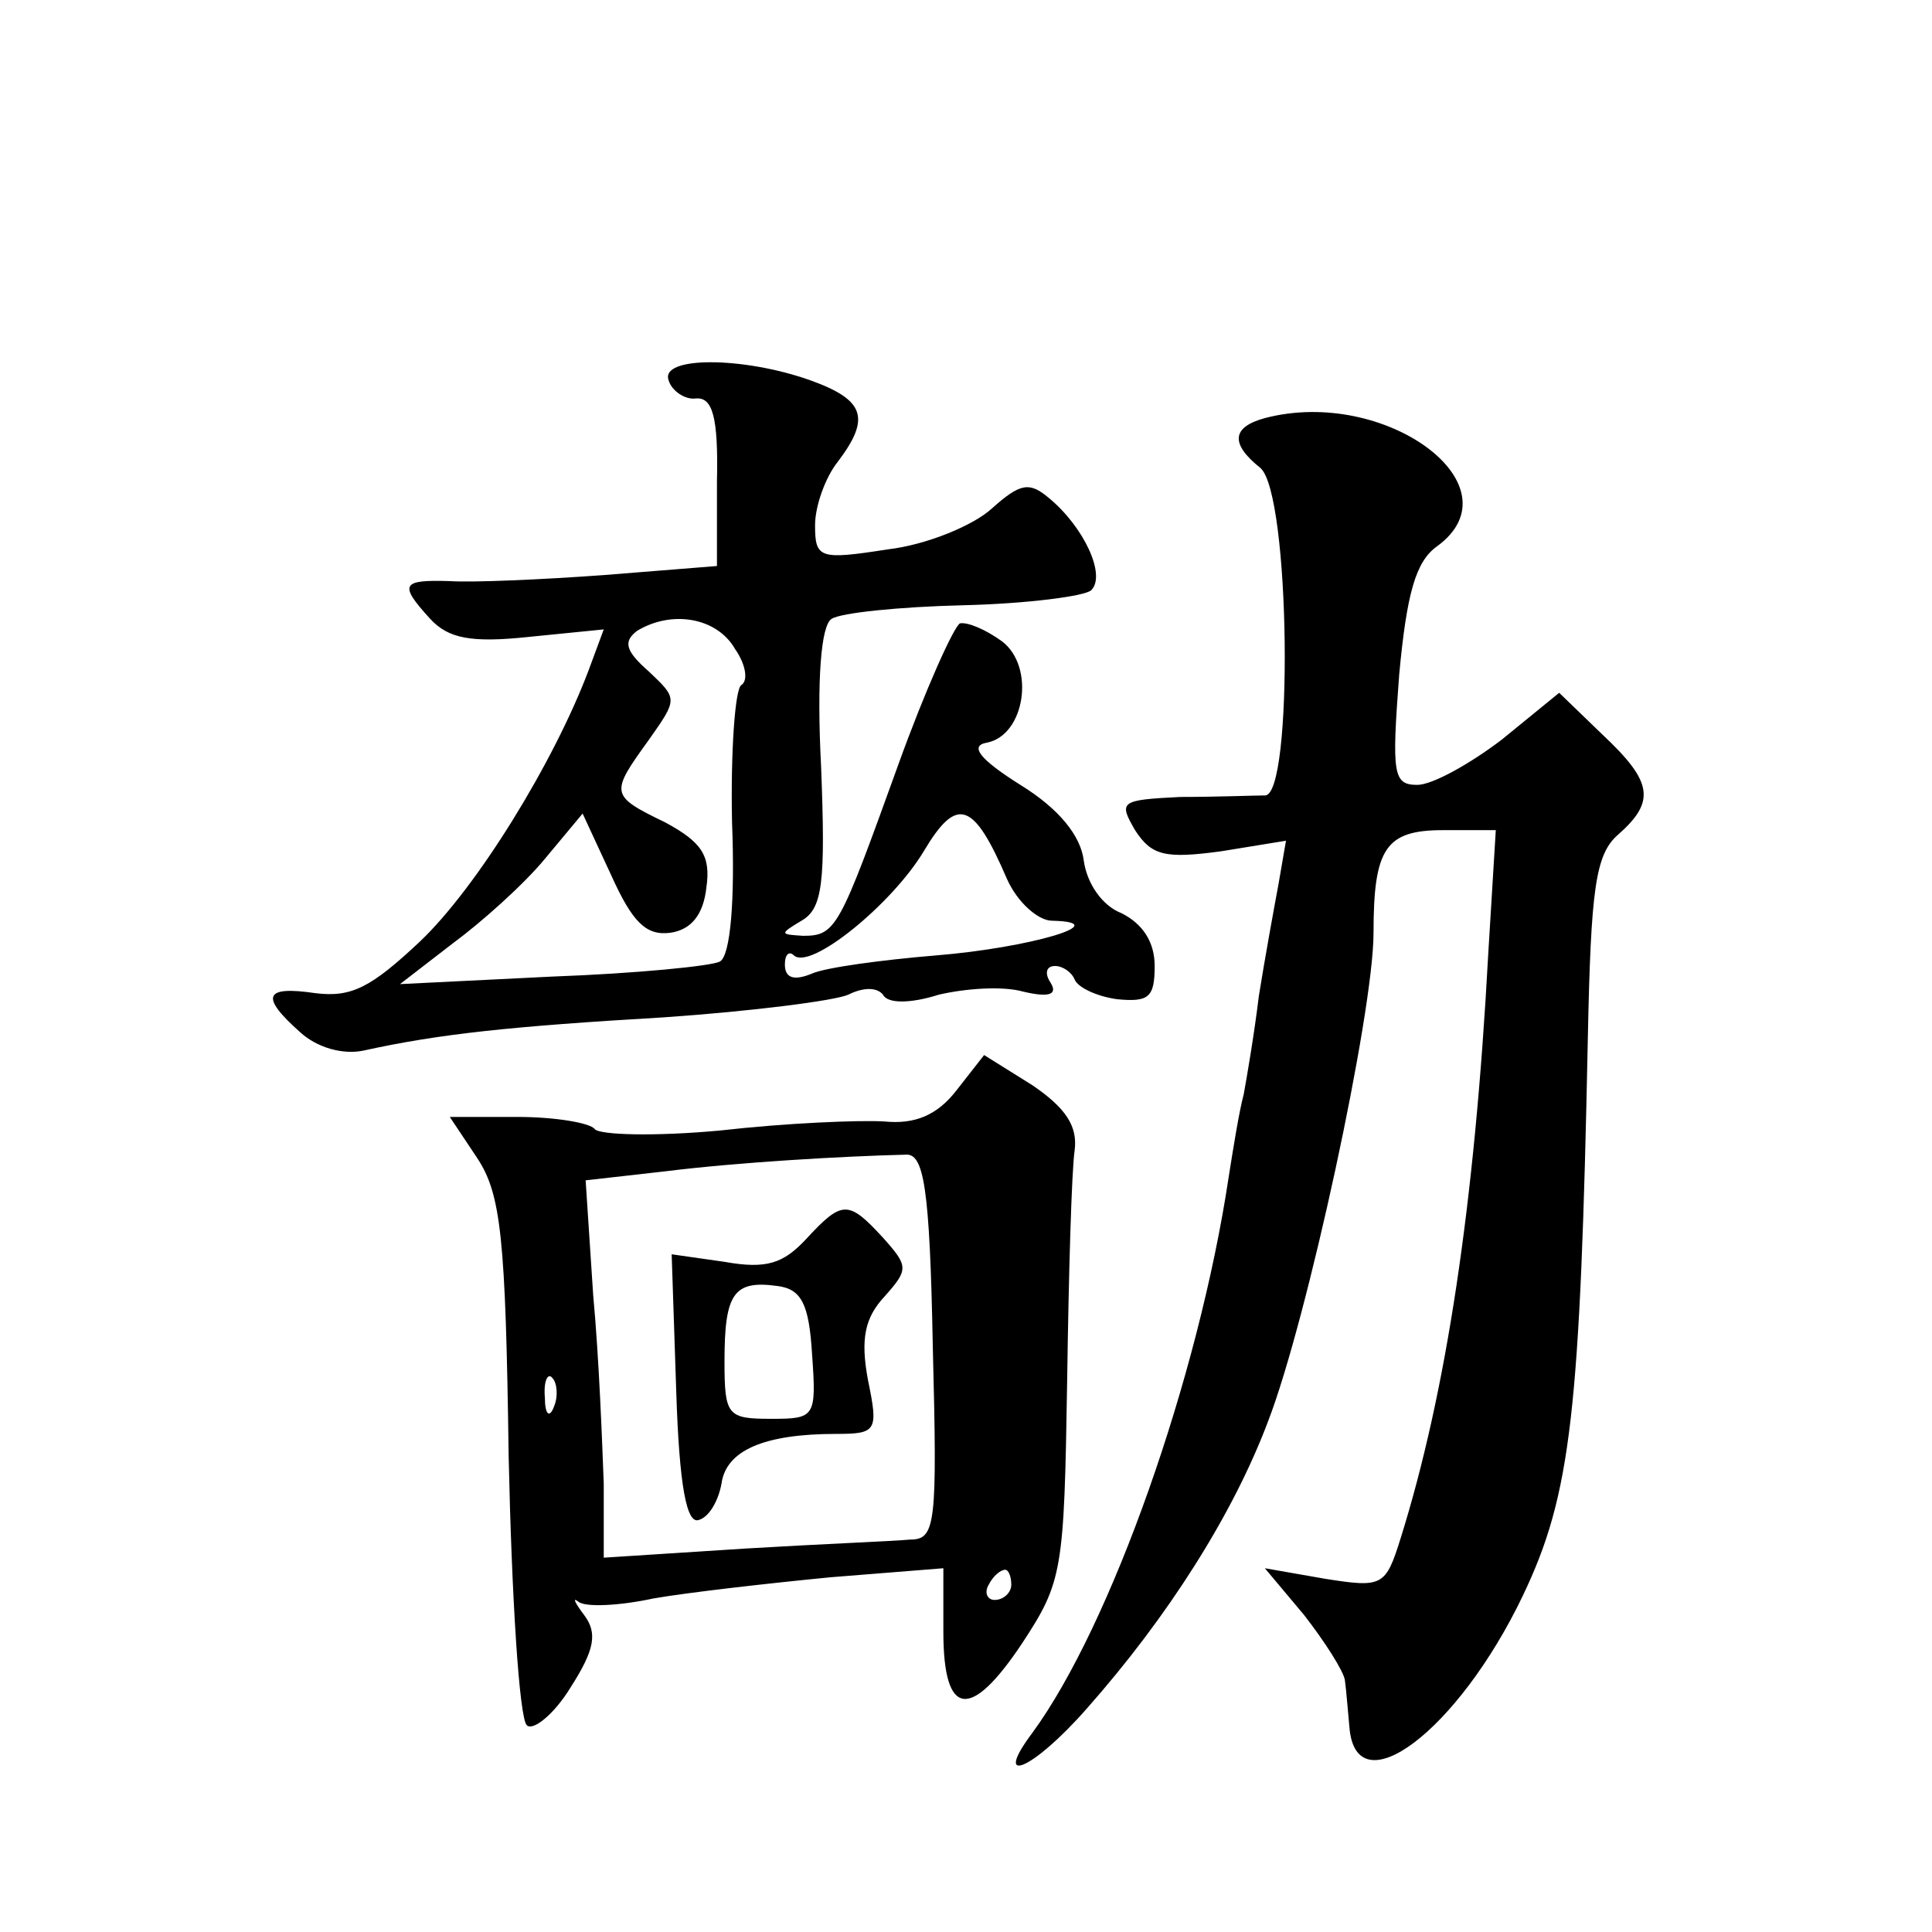 <?xml version="1.0" standalone="no"?>
<!DOCTYPE svg PUBLIC "-//W3C//DTD SVG 20010904//EN"
 "http://www.w3.org/TR/2001/REC-SVG-20010904/DTD/svg10.dtd">
<svg version="1.0" xmlns="http://www.w3.org/2000/svg"
 width="128pt" height="128pt" viewBox="0 0 128 128"
 preserveAspectRatio="xMidYMid meet">
<g transform="translate(0,128) scale(0.1,-0.1)"
fill="#0" stroke="none">
<path d="M443 1028 c2 -7 11 -13 18 -12 11 1 15 -12 14 -55 l0 -56 -75 -6 c-41
-3 -87 -5 -102 -4 -32 1 -34 -2 -13 -25 12 -13 27 -16 65 -12 l50 5 -10 -27 c-23
-61 -74 -144 -112 -180 -32 -30 -45 -37 -69 -34 -34 5 -37 -2 -10 -26 11 -10 28
-15 42 -12 50 11 97 16 199 22 58 4 113 11 122 15 10 5 19 5 23 0 3 -6 18 -6 37
0 17 4 42 6 56 2 17 -4 23 -2 18 6 -4 6 -3 11 3 11 5 0 11 -4 13 -9 2 -5 14 -11
28 -13 21 -2 25 1 25 22 0 16 -8 28 -22 35 -13 5 -23 20 -25 35 -2 16 -16 34 -42
50 -27 17 -34 26 -22 28 25 5 32 50 10 67 -11 8 -23 13 -28 12 -4 -2 -23 -44 -41
-94 -39 -108 -41 -113 -63 -113 -15 1 -16 1 -1 10 14 8 16 25 13 102 -3 58 0 94
7 98 6 4 45 8 87 9 42 1 81 6 85 10 10 10 -5 42 -28 61 -13 11 -19 10 -38 -7 -12
-11 -43 -24 -69 -27 -45 -7 -48 -6 -48 16 0 13 7 32 15 42 22 29 18 41 -18 54 -45
16 -100 16 -94 0z m44 -178 c7 -10 9 -21 4 -24 -4 -3 -7 -44 -6 -91 2 -51 -1 -88
-8 -92 -5 -3 -56 -8 -111 -10 l-101 -5 35 27 c19 14 47 39 61 56 l25 30 19 -41
c14 -31 23 -40 39 -38 14 2 22 12 24 30 3 21 -3 30 -27 43 -37 18 -37 19 -11 55
19 27 19 27 0 45 -16 14 -17 20 -8 27 23 14 53 9 65 -12z m180 -152 c7 -16 21 -28
30 -28 43 -1 -15 -18 -77 -23 -36 -3 -73 -8 -82 -12 -12 -5 -18 -3 -18 6 0 7 3
9 6 6 11 -10 65 34 86 69 22 37 33 33 55 -18z M838 1003 c-22 -6 -23 -17 -3 -33
20 -17 22 -218 3 -217 -7 0 -32 -1 -56 -1 -40 -2 -41 -3 -30 -22 11 -17 20 -19
57 -14 l43 7 -5 -29 c-3 -16 -9 -49 -13 -74 -3 -25 -8 -54 -10 -65 -3 -11 -7 -36
-10 -55 -20 -133 -78 -297 -130 -368 -27 -36 0 -25 36 16 54 61 97 129 120 190
26 67 70 271 70 324 0 56 8 68 46 68 l35 0 -5 -82 c-9 -167 -28 -291 -58 -387 -10
-32 -12 -33 -50 -27 l-40 7 26 -31 c14 -18 26 -37 27 -43 1 -7 2 -21 3 -31 4 -54
72 -3 115 87 32 67 38 122 43 370 2 98 5 121 20 134 25 22 23 35 -10 66 l-29 28
-38 -31 c-21 -16 -46 -30 -56 -30 -16 0 -17 7 -12 73 5 54 11 75 25 85 55 40 -34
106 -114 85z M634 558 c-13 -17 -28 -23 -48 -21 -17 1 -65 -1 -109 -6 -43 -4 -80
-3 -83 1 -3 4 -26 8 -51 8 l-45 0 18 -27 c16 -24 19 -53 21 -198 2 -93 7 -173 12
-178 4 -4 18 7 29 25 16 25 18 36 9 48 -6 8 -8 12 -4 9 4 -4 27 -3 50 2 23 4 76
10 117 14 l75 6 0 -42 c0 -57 18 -59 52 -8 27 41 28 48 30 173 1 72 3 141 5 154
2 16 -6 28 -28 43 l-32 20 -18 -23z m-16 -170 c3 -118 2 -128 -15 -128 -10 -1 -60
-3 -110 -6 l-93 -6 0 49 c-1 26 -3 82 -7 125 l-5 76 53 6 c48 6 118 10 159 11 12
1 16 -21 18 -127z m-251 -40 c-3 -8 -6 -5 -6 6 -1 11 2 17 5 13 3 -3 4 -12 1 -19z
m303 -118 c0 -5 -5 -10 -11 -10 -5 0 -7 5 -4 10 3 6 8 10 11 10 2 0 4 -4 4 -10z
M534 459 c-15 -16 -26 -20 -54 -15 l-35 5 3 -90 c2 -64 7 -89 15 -86 7 2 13 13
15 24 3 22 28 33 76 33 27 0 28 2 21 36 -5 27 -2 41 11 55 16 18 16 20 -1 39 -23
25 -27 25 -51 -1z m4 -76 c3 -42 2 -43 -27 -43 -29 0 -31 2 -31 38 0 45 6 54 35
50 16 -2 21 -12 23 -45z"/>
</g>
</svg>
